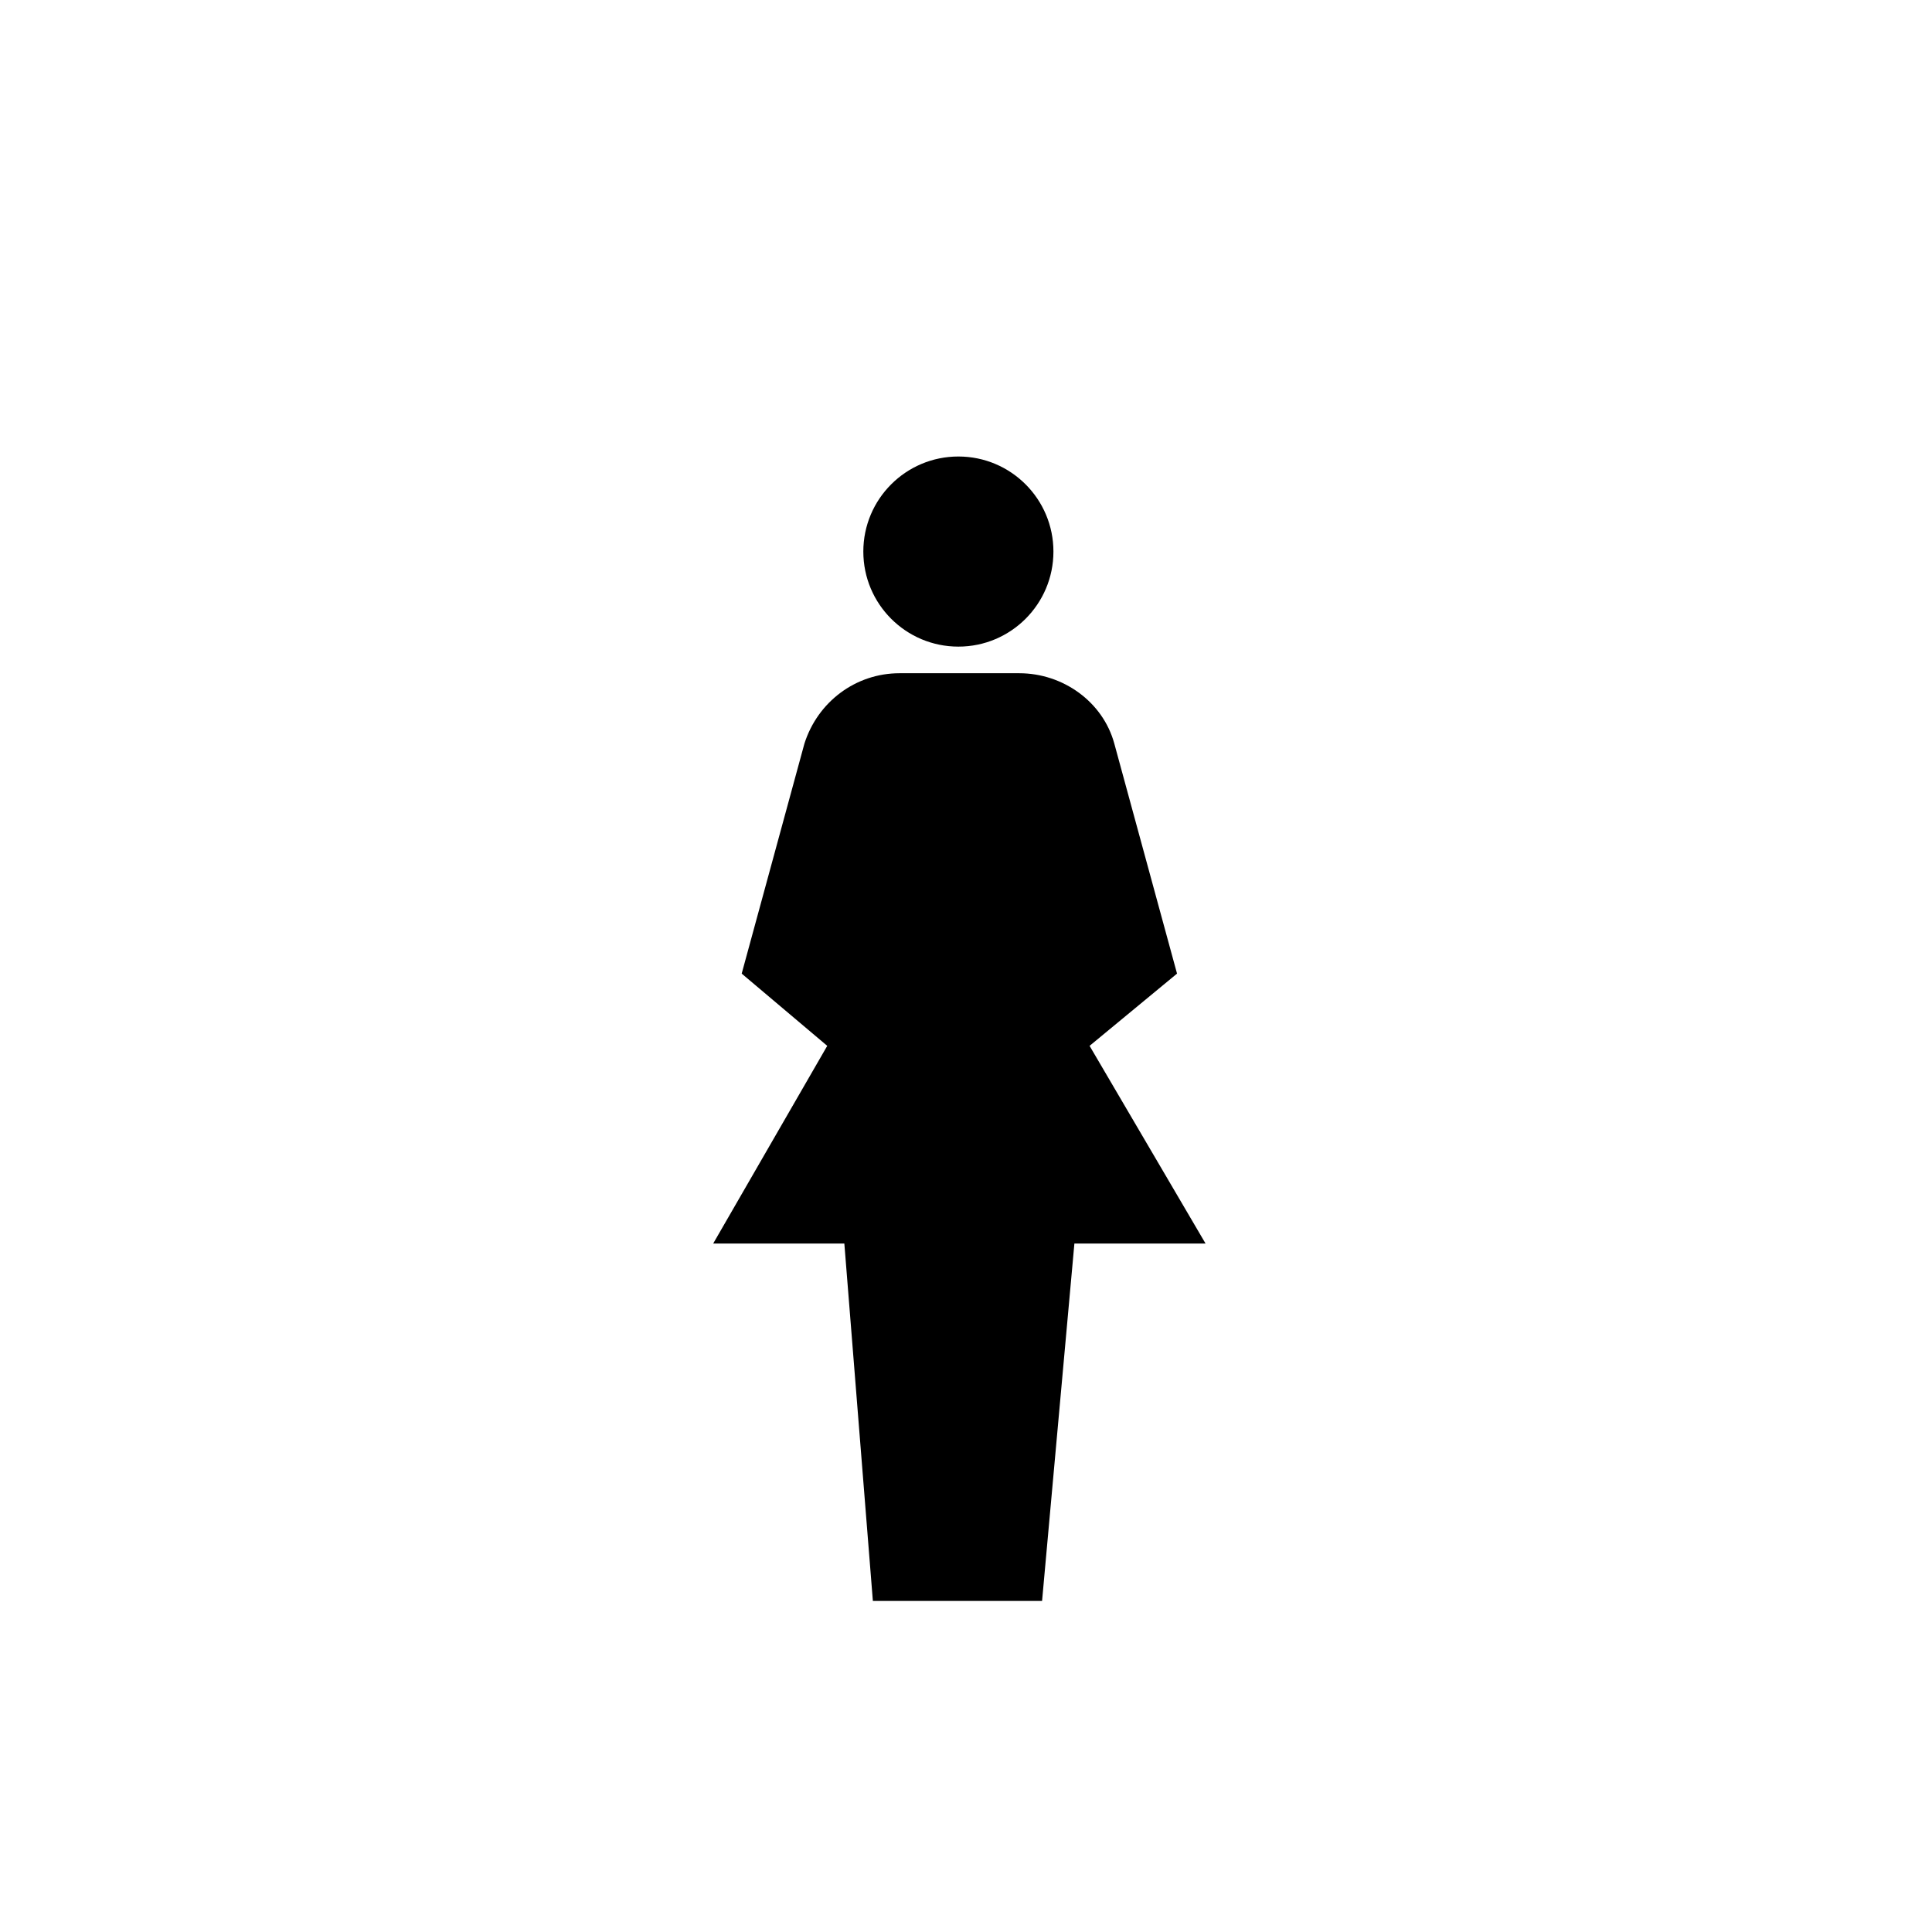 <?xml version="1.0" encoding="UTF-8"?>
<!-- Uploaded to: SVG Repo, www.svgrepo.com, Generator: SVG Repo Mixer Tools -->
<svg fill="#000000" width="800px" height="800px" version="1.1" viewBox="144 144 512 512" xmlns="http://www.w3.org/2000/svg">
 <g>
  <path d="m423.17 290.17c0 13.914-11.277 25.191-25.188 25.191-13.914 0-25.191-11.277-25.191-25.191 0-13.914 11.277-25.191 25.191-25.191 13.91 0 25.188 11.277 25.188 25.191"/>
  <path d="m432.75 421.16 23.176-19.145-16.625-60.961c-3.023-11.082-13.602-18.641-25.191-18.641h-31.738c-11.586 0-21.664 7.559-25.191 18.641l-16.625 60.961 22.672 19.145-30.23 52.395h34.762l7.559 94.715h44.84l8.566-94.715h34.762z"/>
 </g>
</svg>